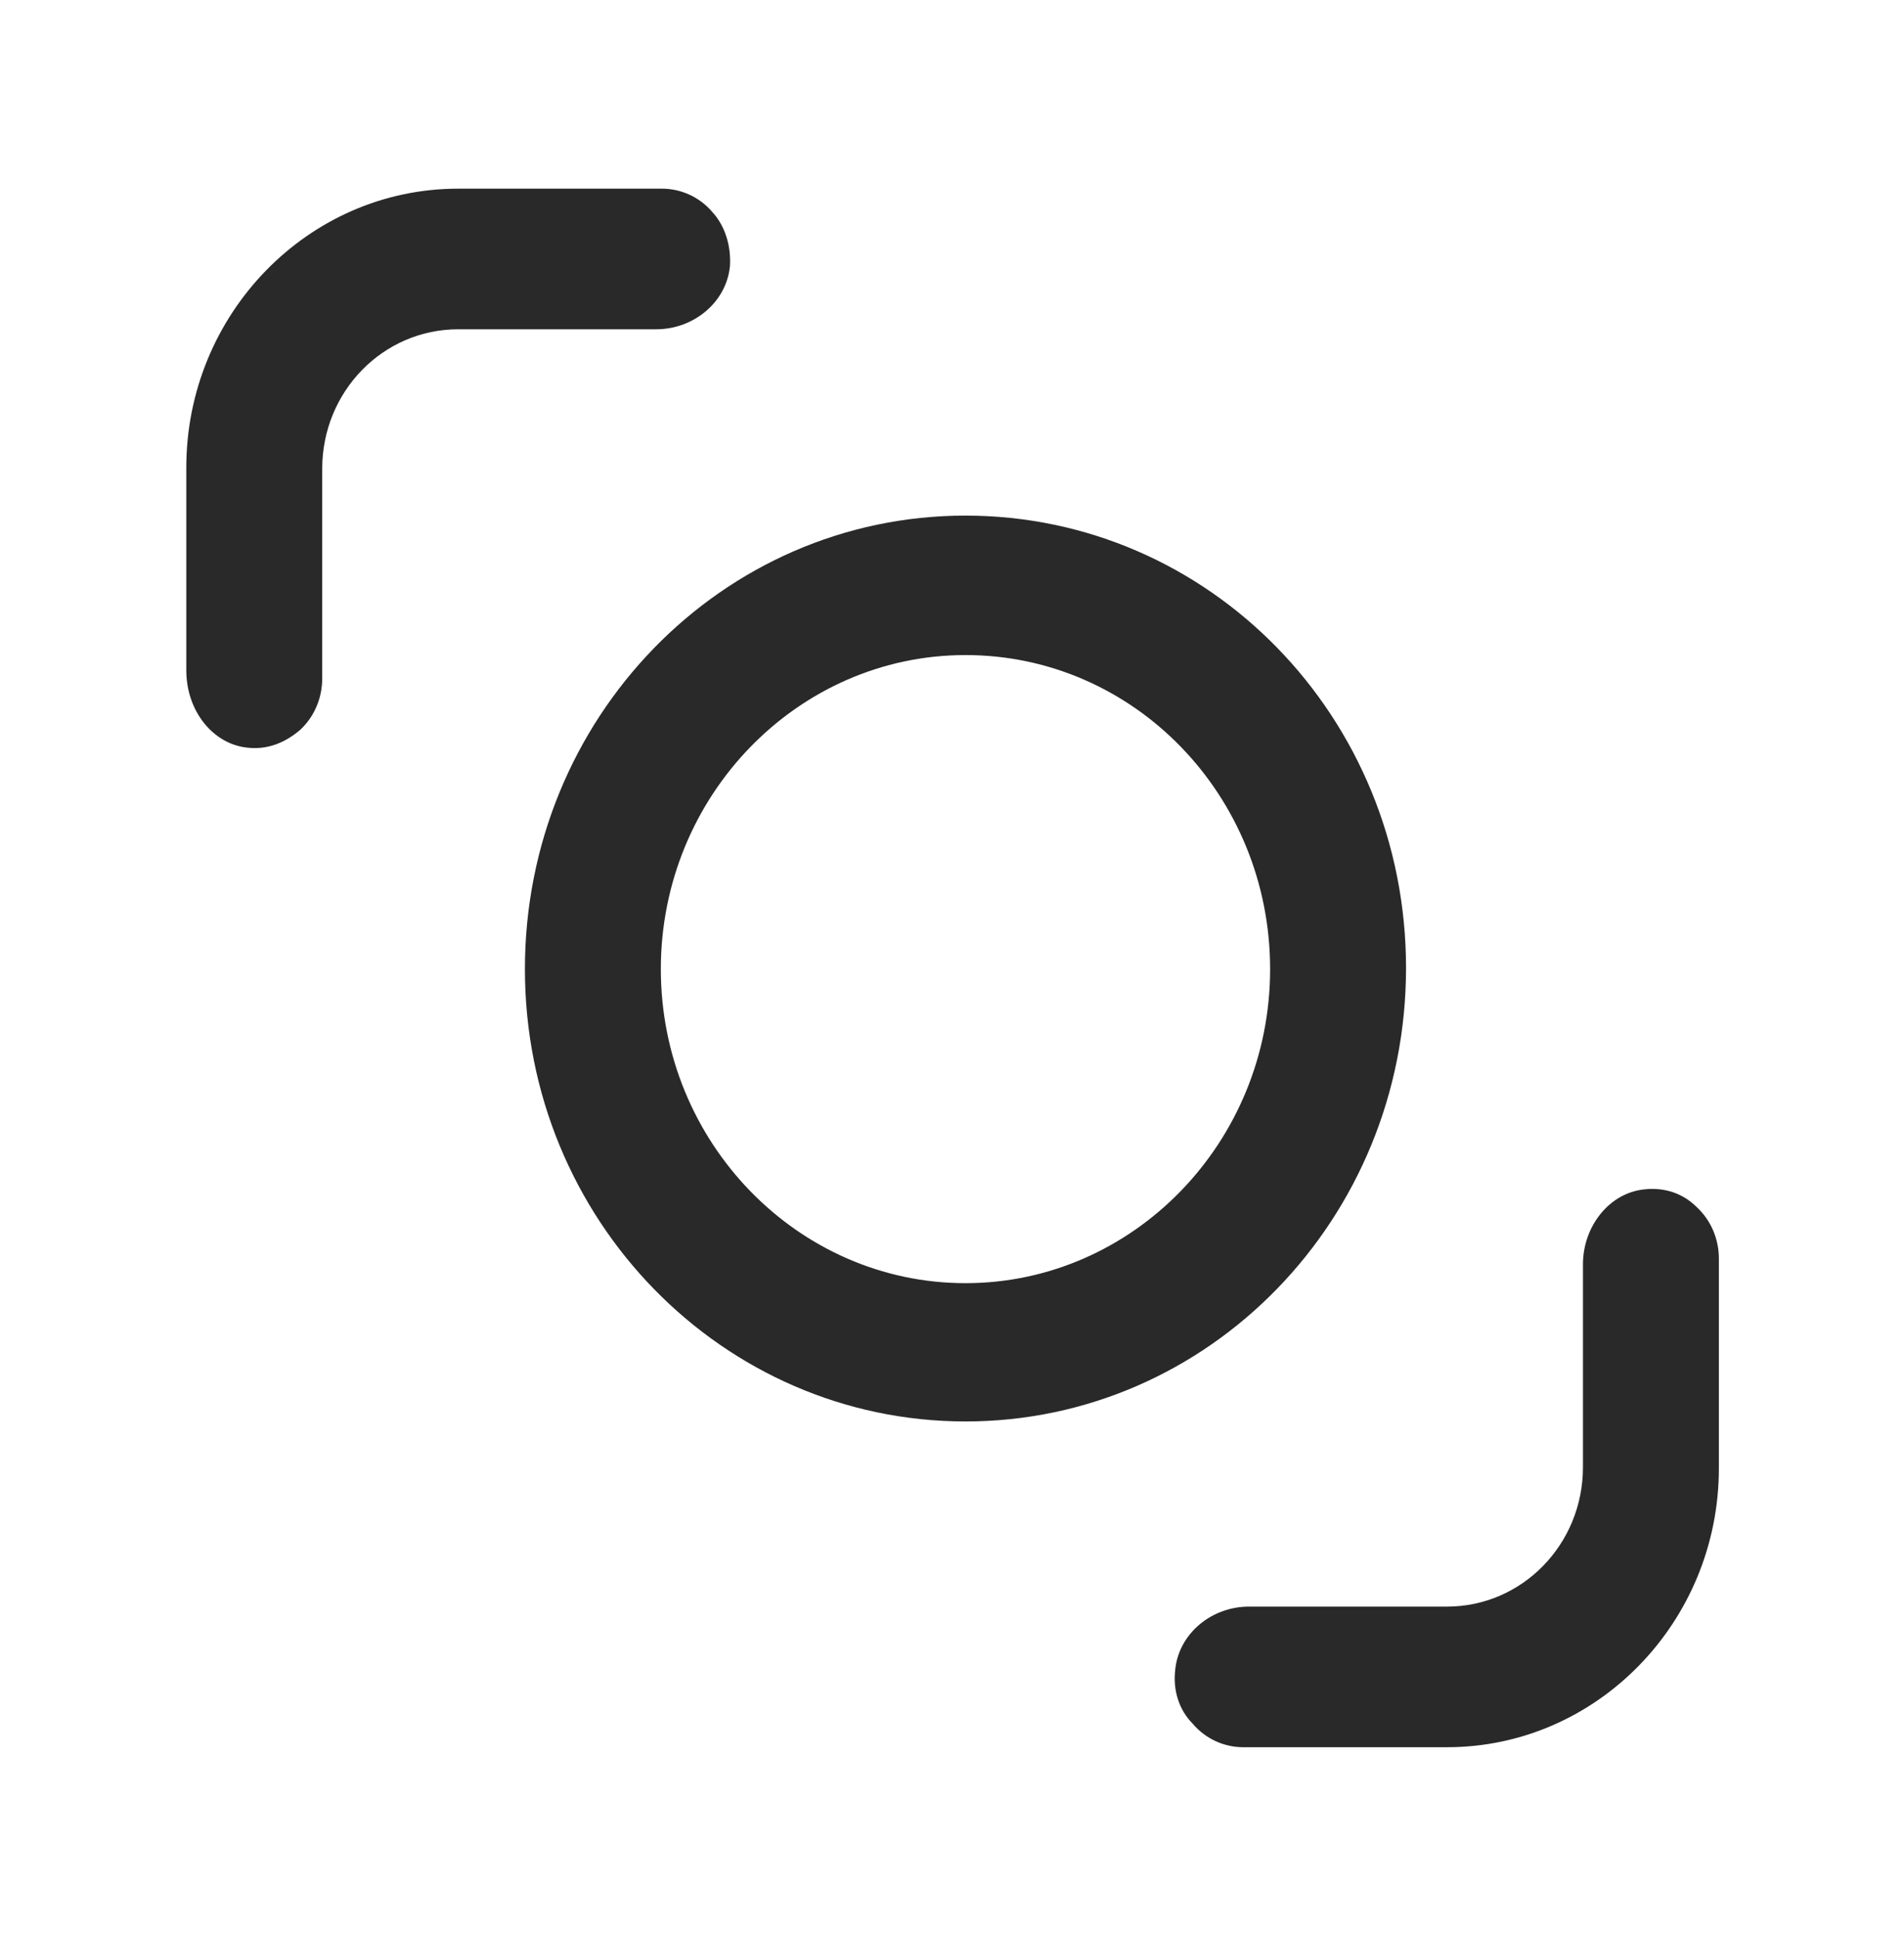 <?xml version="1.0" encoding="utf-8"?>
<!-- Generator: Adobe Illustrator 24.1.0, SVG Export Plug-In . SVG Version: 6.00 Build 0)  -->
<svg version="1.1" id="Capa_1" xmlns="http://www.w3.org/2000/svg" xmlns:xlink="http://www.w3.org/1999/xlink" x="0px" y="0px"
	 viewBox="0 0 162.5 165.3" style="enable-background:new 0 0 162.5 165.3;" xml:space="preserve">
<style type="text/css">
	.st0{fill:#FFFFFF;}
	.st1{fill:#292929;}
	.st2{fill:#C5C4C4;}
	.st3{fill:#6C6E6C;}
</style>
<g>
	<path class="st1" d="M21.1,63.8c1.7,0.2,3.2-0.4,4.5-1.5c1.2-1.1,1.9-2.7,1.9-4.4V40c0-6.6,5.2-11.9,11.6-11.9h16.9
		c3.2,0,6-2.3,6.3-5.4c0.1-1.7-0.4-3.4-1.5-4.6c-1.1-1.3-2.7-2-4.3-2H39.1c-12.8,0-23.2,10.7-23.2,23.8v17.3
		C15.9,60.7,18.2,63.5,21.1,63.8L21.1,63.8z"/>
	<path class="st1" d="M123.5,149.1c12.8,0,23.2-10.7,23.2-23.8v-17.9c0-1.7-0.7-3.3-1.9-4.4c-1.2-1.2-2.8-1.7-4.5-1.5
		c-2.9,0.3-5.2,3.1-5.2,6.4v17.3c0,6.6-5.2,11.9-11.6,11.9h-16.9c-3.2,0-6,2.3-6.3,5.4c-0.2,1.7,0.3,3.4,1.5,4.6
		c1.1,1.3,2.7,2,4.3,2L123.5,149.1L123.5,149.1z"/>
	<path class="st1" d="M82.4,121.3c20.8,0,37.6-17.3,37.6-38.7S103.2,44,82.4,44c-20.8,0-37.6,17.3-37.6,38.7S61.7,121.3,82.4,121.3
		 M82.4,55.9c14.4,0,26,12,26,26.8s-11.7,26.8-26,26.8s-26-12-26-26.8S68.1,55.9,82.4,55.9"/>
</g>
</svg>
